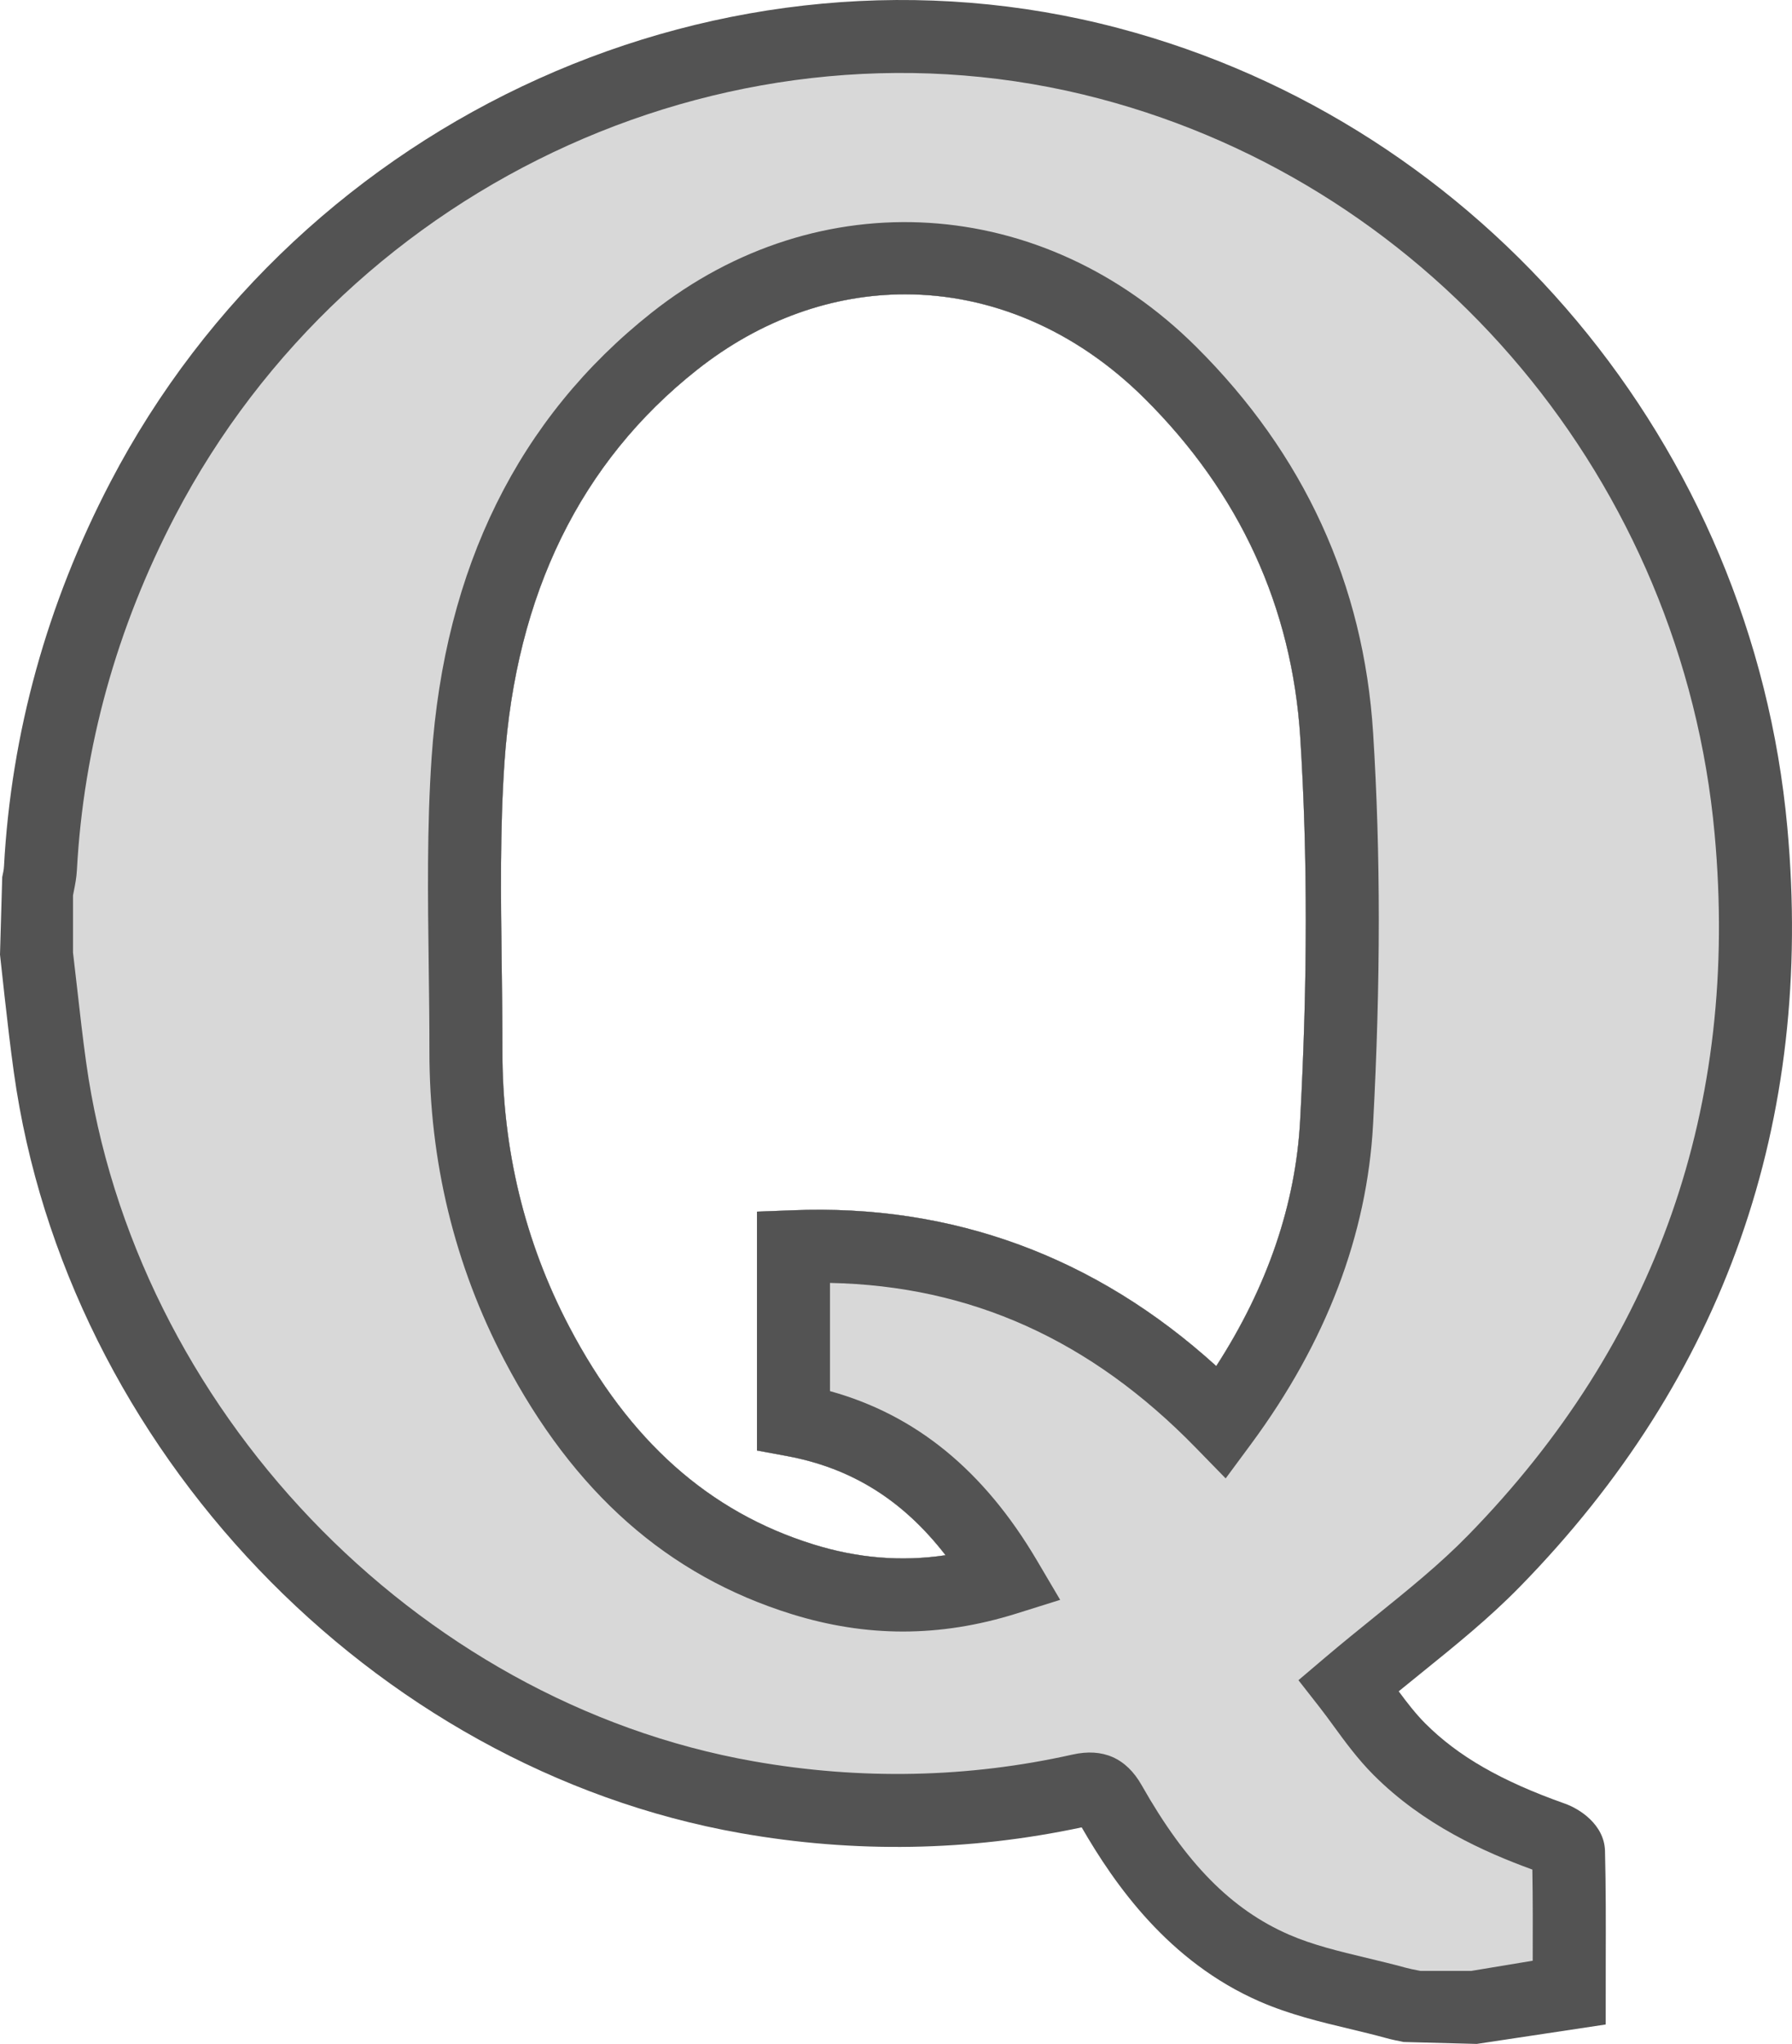 <?xml version="1.0" ?><svg enable-background="new 0 0 196.381 223.944" id="quora" version="1.1" viewBox="0 0 196.381 223.944" xml:space="preserve" xmlns="http://www.w3.org/2000/svg" xmlns:xlink="http://www.w3.org/1999/xlink"><g><path d="M171.484,197.614c-6.977-2.473-11.695-5.184-15.297-8.789   c-1.031-1.035-1.988-2.268-2.906-3.514c0.82-0.67,1.637-1.33,2.445-1.984   c3.863-3.121,7.508-6.066,10.871-9.512c22.375-22.891,32.223-50.867,29.273-83.156v-0.002   c-3.824-41.805-33.277-76.996-73.285-87.57C79.527-8.304,33.062,12.624,12.094,52.829   C5.152,66.139,1.23,80.299,0.438,94.915c-0.019,0.397-0.113,0.785-0.195,1.178L0,104.596l0.5,4.557   c0.312,2.777,0.629,5.555,1.016,8.324c5.727,41.18,39.227,76.244,79.656,83.375   c12.496,2.201,24.996,1.998,37.367-0.635c3.617,6.266,9.516,14.725,19.52,19.084   c3.25,1.416,6.617,2.225,9.879,3.004c1.332,0.32,2.668,0.639,3.973,1c0.633,0.174,1.273,0.303,1.918,0.428   l8.008,0.211l14.129-2.129l0.004-6.969c0.012-4.049,0.019-8.053-0.082-12.062   C175.801,199.885,173.066,198.167,171.484,197.614z M142.481,122.721c-0.488,9.207-3.578,18.256-9.195,26.953   c-13.223-12.012-28.938-17.787-46.484-17.066l-3.848,0.146v26.172l3.273,0.606   c7.07,1.309,12.699,4.803,17.395,10.867c-4.836,0.723-9.621,0.326-14.477-1.184   c-11.461-3.559-20.219-11.369-26.777-23.877c-4.859-9.268-7.32-19.416-7.309-30.164   c0.004-3.162-0.039-6.33-0.078-9.496c-0.098-7.291-0.195-14.832,0.301-22.121   c1.254-18.463,8.348-32.94,21.094-43.025c7-5.543,14.93-8.283,22.816-8.283c9.34,0,18.621,3.84,26.242,11.414   c10.414,10.352,16.156,22.852,17.059,37.152C143.305,93.739,143.301,107.446,142.481,122.721z" fill="#535353"/><path d="M150.527,194.477c-1.73-1.732-3.148-3.674-4.398-5.389c-0.5-0.684-0.984-1.35-1.469-1.969   l-2.367-3.027l2.93-2.488c1.848-1.565,3.68-3.047,5.477-4.5c3.672-2.967,7.141-5.769,10.176-8.881   c20.664-21.139,29.758-46.988,27.027-76.838c-3.516-38.469-30.59-70.846-67.363-80.564   c-39.477-10.447-82.094,8.793-101.352,45.707C12.777,68.819,9.156,81.879,8.426,95.346   c-0.039,0.787-0.188,1.572-0.348,2.356L8,98.106v6.26l0.449,3.885c0.305,2.711,0.613,5.422,0.988,8.125   c5.262,37.84,36.016,70.053,73.125,76.598c11.773,2.078,23.543,1.828,34.969-0.732   c3.336-0.748,5.887,0.377,7.578,3.35c4.856,8.578,9.836,13.627,16.148,16.379c2.602,1.133,5.488,1.824,8.543,2.557   c1.422,0.34,2.84,0.682,4.242,1.066c0.438,0.121,0.875,0.203,1.312,0.289l0.316,0.062h5.566l6.731-1.117   c0.008-3.353,0.019-6.674-0.039-9.986C162.625,202.907,155.992,199.95,150.527,194.477z M133.285,149.674   c-13.223-12.012-28.938-17.787-46.484-17.066l-3.848,0.146v26.172l3.273,0.606   c7.07,1.309,12.699,4.803,17.395,10.867c-4.836,0.723-9.621,0.326-14.477-1.184   c-11.461-3.559-20.219-11.369-26.777-23.877c-4.859-9.268-7.32-19.416-7.309-30.164   c0.004-3.162-0.039-6.33-0.078-9.496c-0.098-7.291-0.195-14.832,0.301-22.121   c1.254-18.463,8.348-32.94,21.094-43.025c7-5.543,14.93-8.283,22.816-8.283c9.34,0,18.621,3.84,26.242,11.414   c10.414,10.352,16.156,22.852,17.059,37.152c0.812,12.924,0.809,26.631-0.012,41.906   C141.992,131.928,138.902,140.977,133.285,149.674z" fill="#D8D8D8"/><path d="M150.477,80.313c-1.031-16.314-7.559-30.555-19.402-42.326   c-16.801-16.705-41.336-18.236-59.668-3.728c-14.582,11.545-22.695,27.949-24.109,48.756   c-0.516,7.613-0.414,15.318-0.316,22.77c0.039,3.129,0.082,6.258,0.078,9.383   c-0.012,12.059,2.754,23.459,8.223,33.887c7.598,14.486,17.898,23.582,31.492,27.803   c4.09,1.268,8.129,1.902,12.176,1.902c4.113,0,8.23-0.654,12.418-1.963l4.812-1.508l-2.562-4.344   c-5.801-9.826-13.238-15.916-22.664-18.527V140.565c15.422,0.31,28.566,6.238,40.078,18.049l3.285,3.369   l2.797-3.785c8.215-11.121,12.711-22.914,13.359-35.051C151.305,107.561,151.309,93.551,150.477,80.313z    M142.481,122.721c-0.488,9.207-3.578,18.256-9.195,26.953c-13.223-12.012-28.938-17.787-46.484-17.066   l-3.848,0.146v26.172l3.273,0.606c7.07,1.309,12.699,4.803,17.395,10.867c-4.836,0.723-9.621,0.326-14.477-1.184   c-11.461-3.559-20.219-11.369-26.777-23.877c-4.859-9.268-7.32-19.416-7.309-30.164   c0.004-3.162-0.039-6.33-0.078-9.496c-0.098-7.291-0.195-14.832,0.301-22.121   c1.254-18.463,8.348-32.94,21.094-43.025c7-5.543,14.93-8.283,22.816-8.283c9.34,0,18.621,3.84,26.242,11.414   c10.414,10.352,16.156,22.852,17.059,37.152C143.305,93.739,143.301,107.446,142.481,122.721z" fill="#535353"/></g></svg>